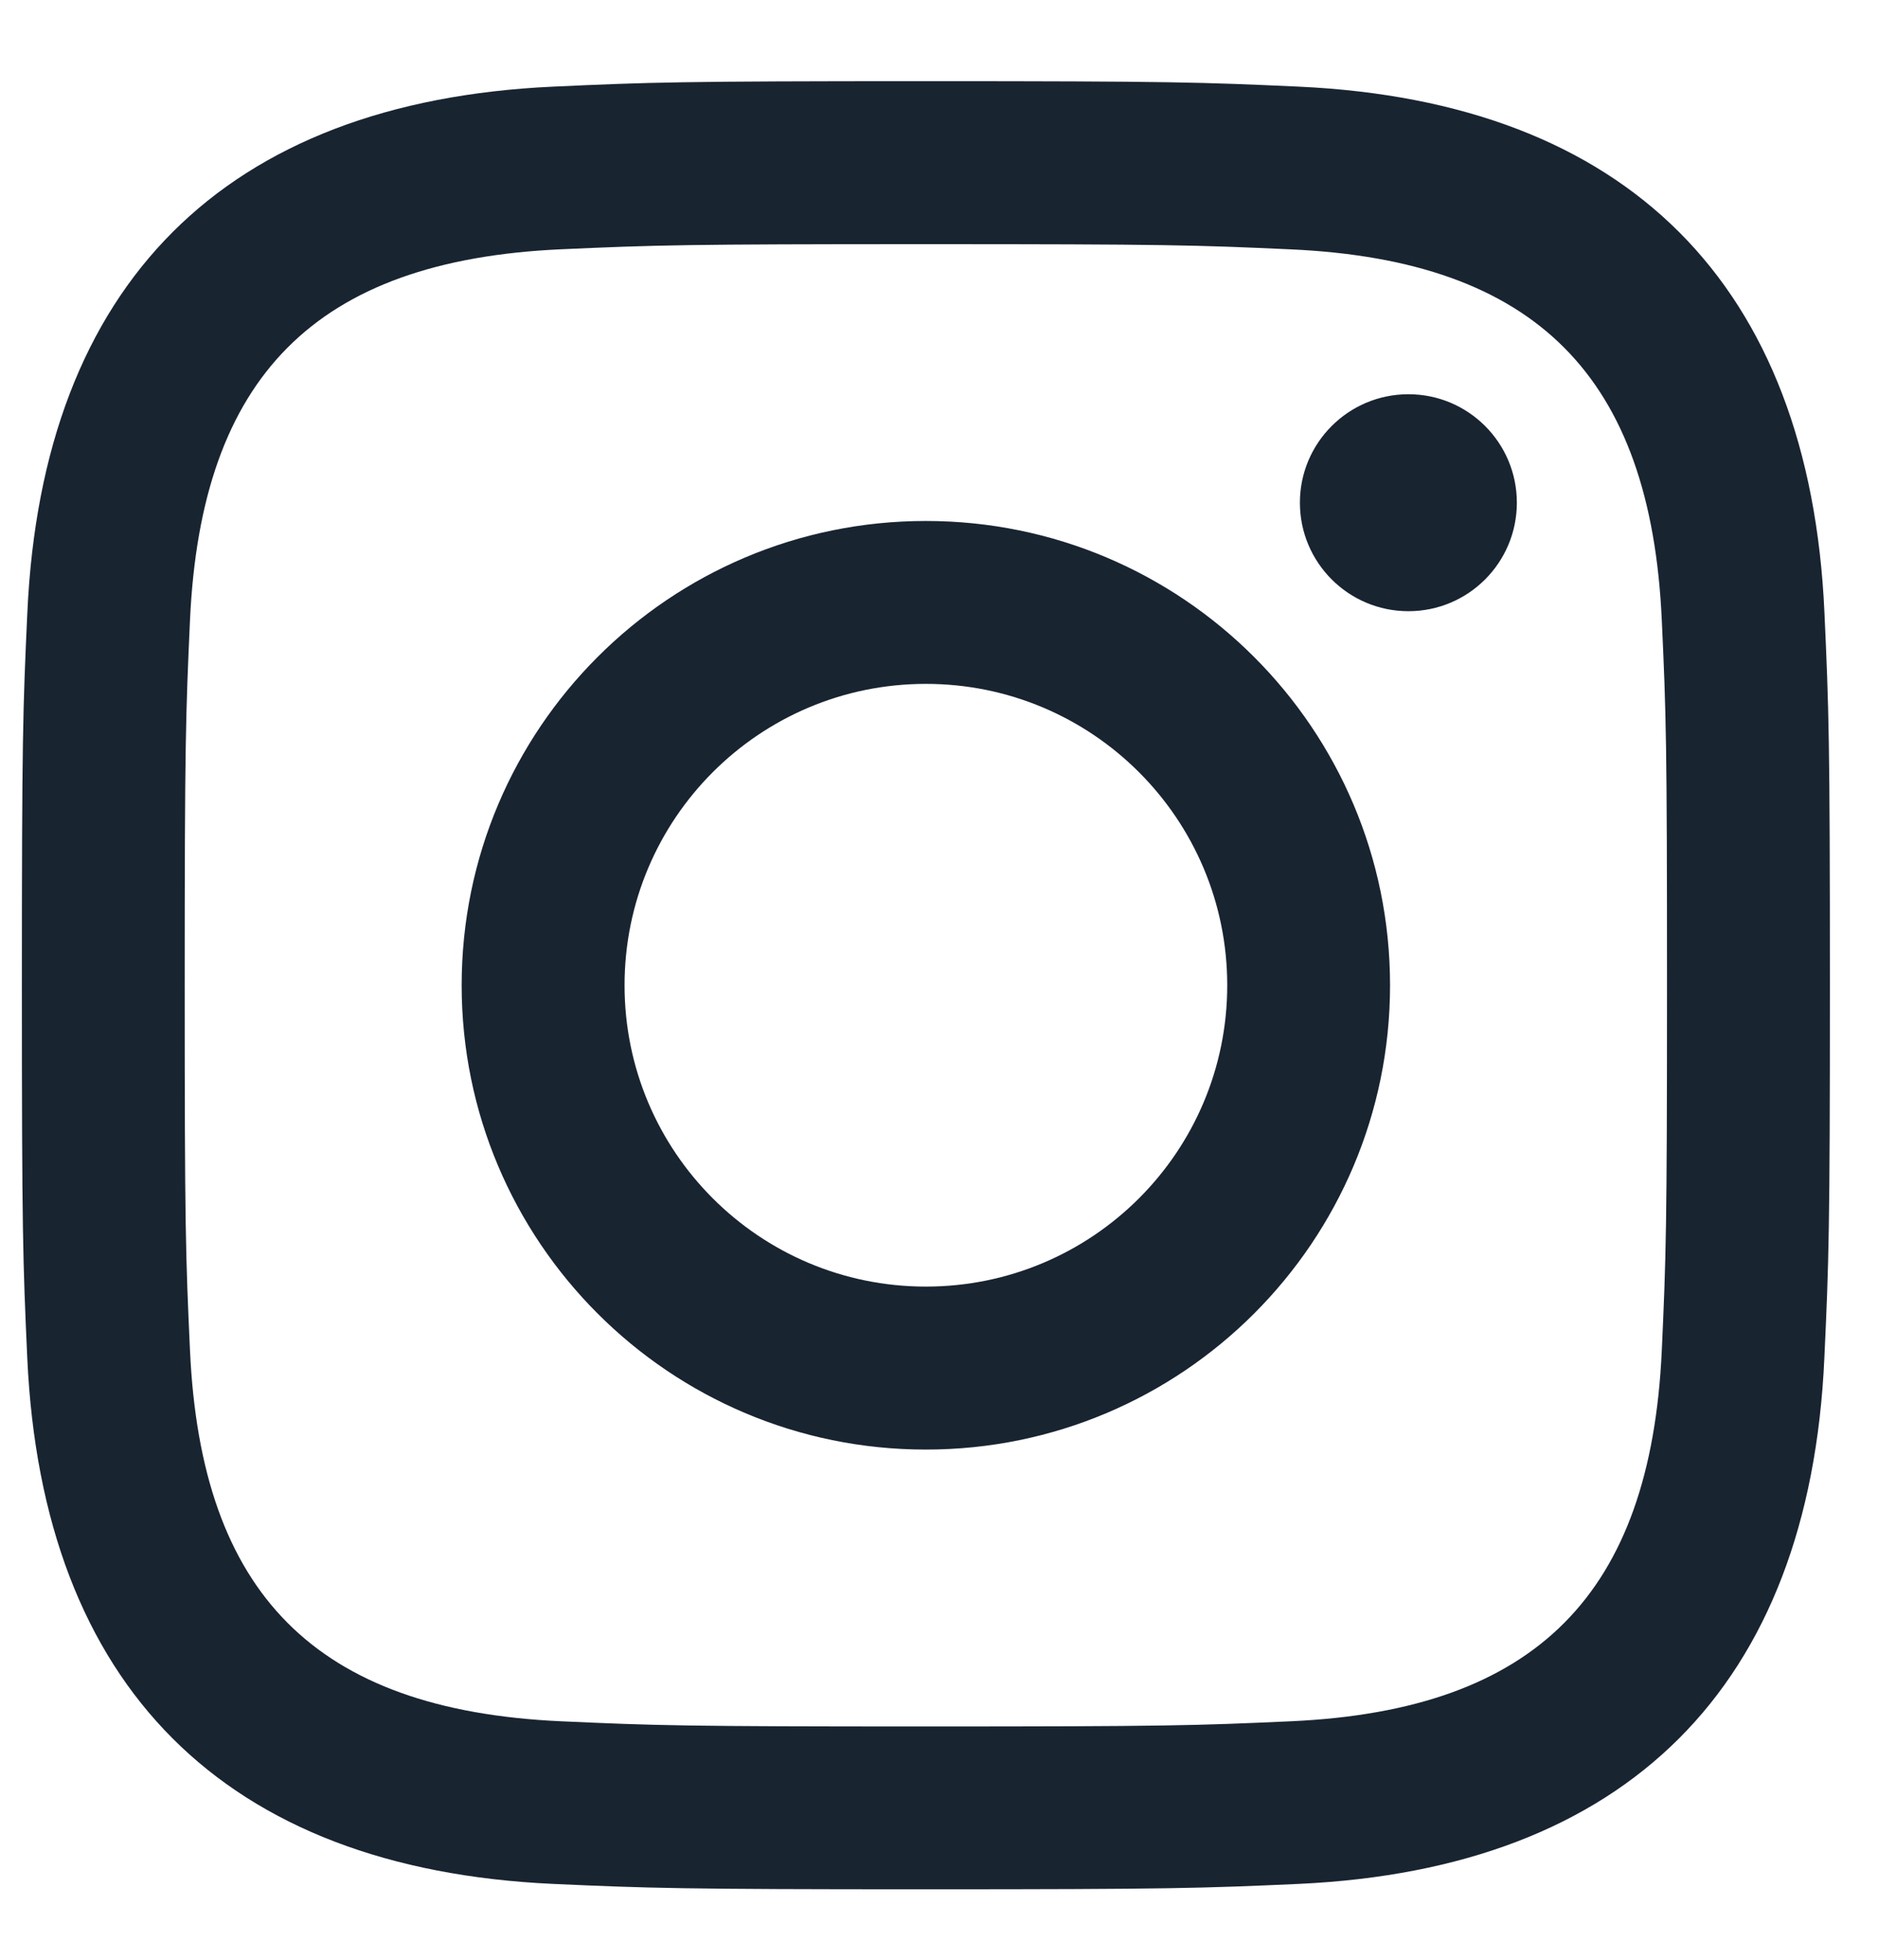 <svg width="23" height="24" viewBox="0 0 23 24" fill="none" xmlns="http://www.w3.org/2000/svg">
<g clip-path="url(#clip0_159_1550)">
<path d="M11.339 2.99C14.295 2.99 14.646 3.001 15.814 3.054C18.814 3.191 20.216 4.615 20.352 7.593C20.406 8.76 20.416 9.11 20.416 12.067C20.416 15.024 20.405 15.373 20.352 16.54C20.215 19.516 18.817 20.942 15.814 21.079C14.646 21.132 14.297 21.143 11.339 21.143C8.383 21.143 8.032 21.132 6.865 21.079C3.858 20.941 2.463 19.511 2.327 16.54C2.273 15.372 2.262 15.023 2.262 12.066C2.262 9.11 2.274 8.76 2.327 7.592C2.464 4.615 3.862 3.19 6.865 3.053C8.033 3.001 8.383 2.99 11.339 2.99V2.99ZM11.339 0.994C8.332 0.994 7.956 1.007 6.775 1.061C2.754 1.245 0.519 3.476 0.335 7.5C0.28 8.682 0.268 9.059 0.268 12.066C0.268 15.072 0.28 15.45 0.334 16.631C0.519 20.652 2.749 22.886 6.774 23.071C7.956 23.124 8.332 23.137 11.339 23.137C14.346 23.137 14.723 23.124 15.904 23.071C19.921 22.886 22.162 20.655 22.343 16.631C22.398 15.45 22.411 15.072 22.411 12.066C22.411 9.059 22.398 8.682 22.344 7.501C22.163 3.484 19.93 1.246 15.905 1.061C14.723 1.007 14.346 0.994 11.339 0.994V0.994ZM11.339 6.38C8.199 6.38 5.654 8.926 5.654 12.066C5.654 15.205 8.199 17.752 11.339 17.752C14.479 17.752 17.024 15.206 17.024 12.066C17.024 8.926 14.479 6.38 11.339 6.38ZM11.339 15.756C9.301 15.756 7.649 14.105 7.649 12.066C7.649 10.028 9.301 8.375 11.339 8.375C13.377 8.375 15.03 10.028 15.03 12.066C15.03 14.105 13.377 15.756 11.339 15.756ZM17.249 4.828C16.515 4.828 15.92 5.423 15.92 6.156C15.92 6.89 16.515 7.485 17.249 7.485C17.983 7.485 18.577 6.89 18.577 6.156C18.577 5.423 17.983 4.828 17.249 4.828Z" fill="#192431"/>
</g>
<defs>
<clipPath id="clip0_159_1550">
<rect width="22.143" height="22.143" fill="white" transform="translate(0.268 0.994)"/>
</clipPath>
</defs>
</svg>
